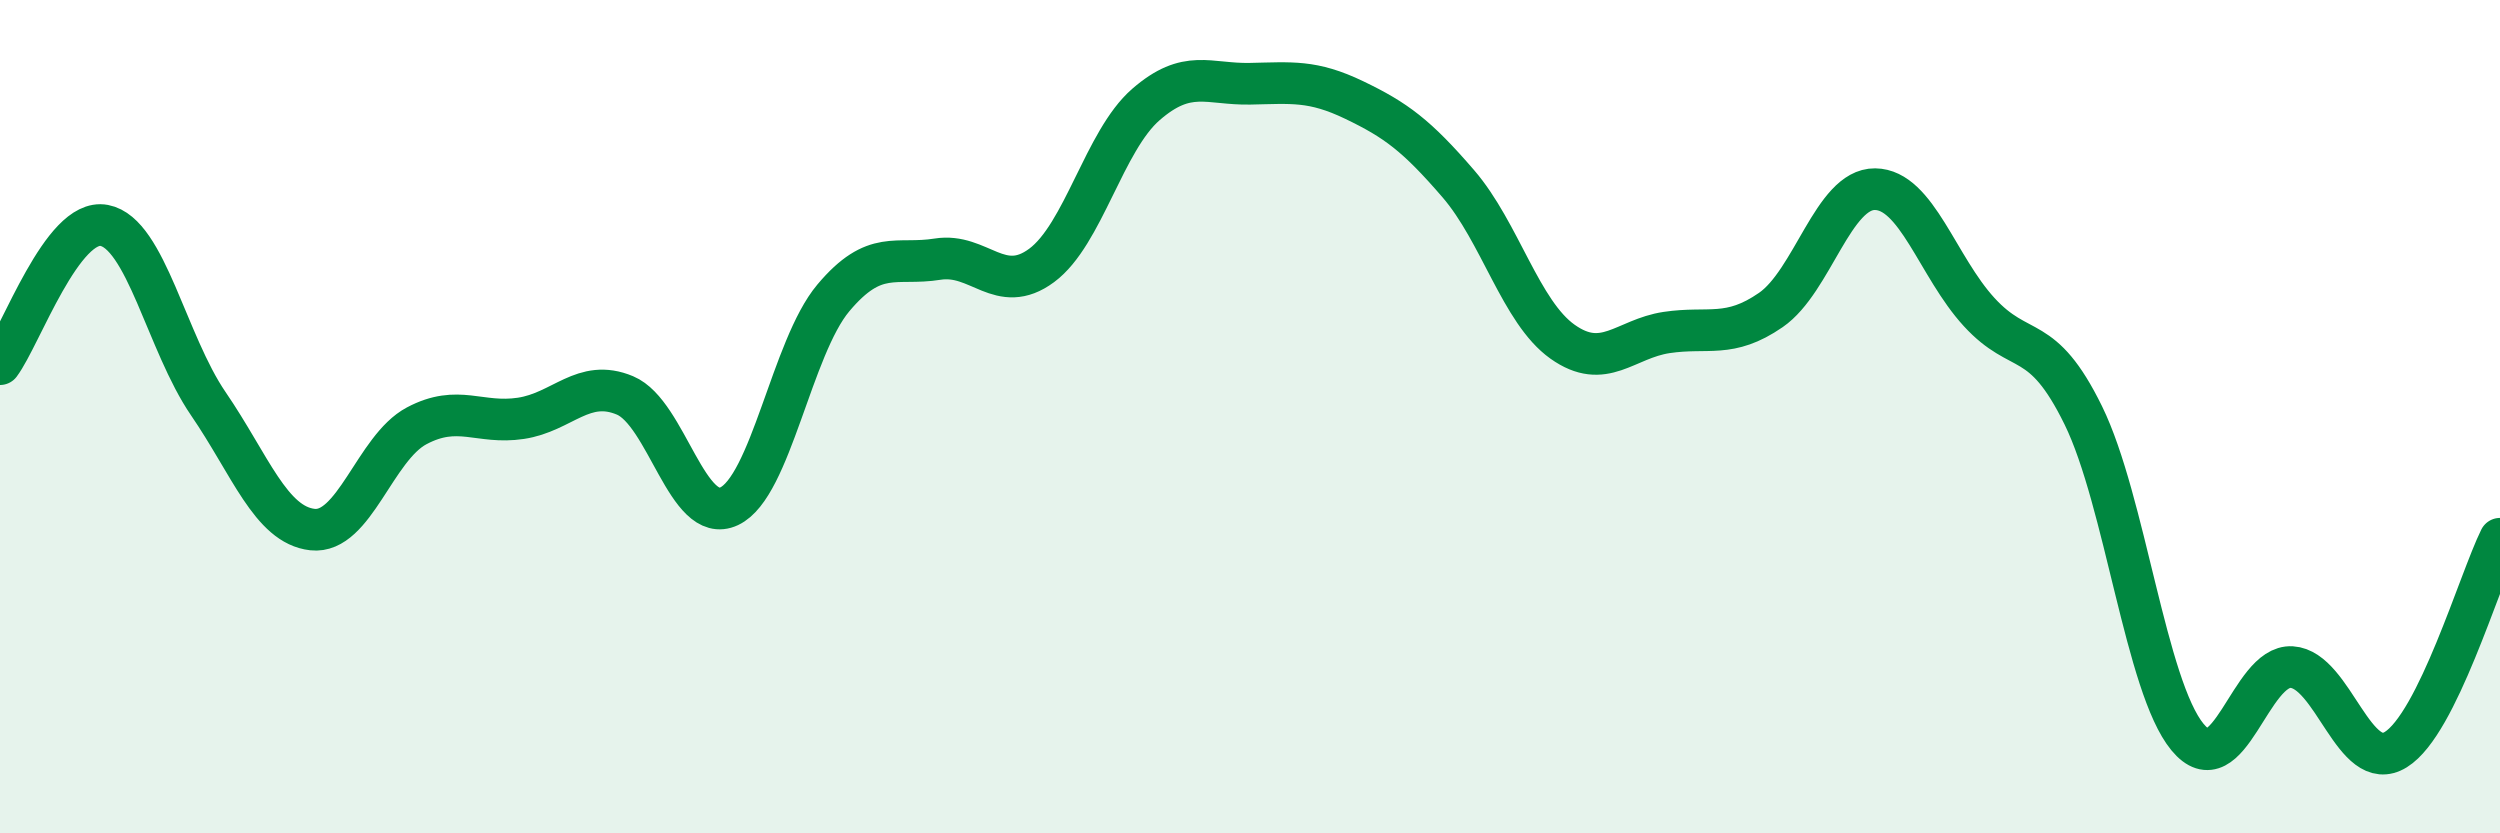 
    <svg width="60" height="20" viewBox="0 0 60 20" xmlns="http://www.w3.org/2000/svg">
      <path
        d="M 0,8.74 C 0.5,8.07 1.5,5.22 2.5,5.41 C 3.5,5.6 4,8.23 5,9.69 C 6,11.15 6.5,12.6 7.5,12.71 C 8.5,12.82 9,10.75 10,10.22 C 11,9.69 11.5,10.19 12.5,10.04 C 13.5,9.89 14,9.07 15,9.49 C 16,9.91 16.5,12.62 17.5,12.15 C 18.5,11.68 19,8.34 20,7.15 C 21,5.96 21.5,6.38 22.5,6.22 C 23.5,6.06 24,7.11 25,6.37 C 26,5.63 26.5,3.38 27.5,2.51 C 28.5,1.64 29,2.03 30,2.01 C 31,1.99 31.5,1.92 32.5,2.4 C 33.5,2.88 34,3.25 35,4.41 C 36,5.57 36.5,7.49 37.5,8.2 C 38.5,8.91 39,8.13 40,7.98 C 41,7.83 41.5,8.13 42.5,7.44 C 43.5,6.75 44,4.53 45,4.54 C 46,4.55 46.5,6.4 47.5,7.49 C 48.5,8.58 49,7.93 50,9.97 C 51,12.01 51.5,16.48 52.5,17.69 C 53.5,18.9 54,15.95 55,16.01 C 56,16.07 56.5,18.61 57.5,17.99 C 58.5,17.37 59.5,13.94 60,12.93L60 20L0 20Z"
        fill="#008740"
        opacity="0.1"
        stroke-linecap="round"
        stroke-linejoin="round"
      />
      <path
        d="M 0,8.74 C 0.5,8.07 1.5,5.22 2.5,5.41 C 3.5,5.6 4,8.23 5,9.69 C 6,11.15 6.5,12.6 7.5,12.71 C 8.5,12.82 9,10.75 10,10.22 C 11,9.69 11.5,10.19 12.5,10.04 C 13.5,9.89 14,9.07 15,9.49 C 16,9.91 16.5,12.62 17.5,12.15 C 18.5,11.68 19,8.34 20,7.15 C 21,5.96 21.5,6.38 22.5,6.22 C 23.5,6.06 24,7.11 25,6.37 C 26,5.63 26.5,3.38 27.5,2.51 C 28.5,1.64 29,2.03 30,2.01 C 31,1.99 31.5,1.92 32.5,2.4 C 33.5,2.88 34,3.25 35,4.41 C 36,5.57 36.5,7.49 37.5,8.2 C 38.5,8.91 39,8.13 40,7.98 C 41,7.83 41.5,8.13 42.5,7.44 C 43.5,6.75 44,4.53 45,4.54 C 46,4.55 46.5,6.4 47.5,7.49 C 48.5,8.58 49,7.93 50,9.97 C 51,12.01 51.5,16.48 52.5,17.69 C 53.5,18.9 54,15.95 55,16.01 C 56,16.07 56.5,18.61 57.5,17.99 C 58.5,17.37 59.5,13.94 60,12.93"
        stroke="#008740"
        stroke-width="1"
        fill="none"
        stroke-linecap="round"
        stroke-linejoin="round"
      />
    </svg>
  
